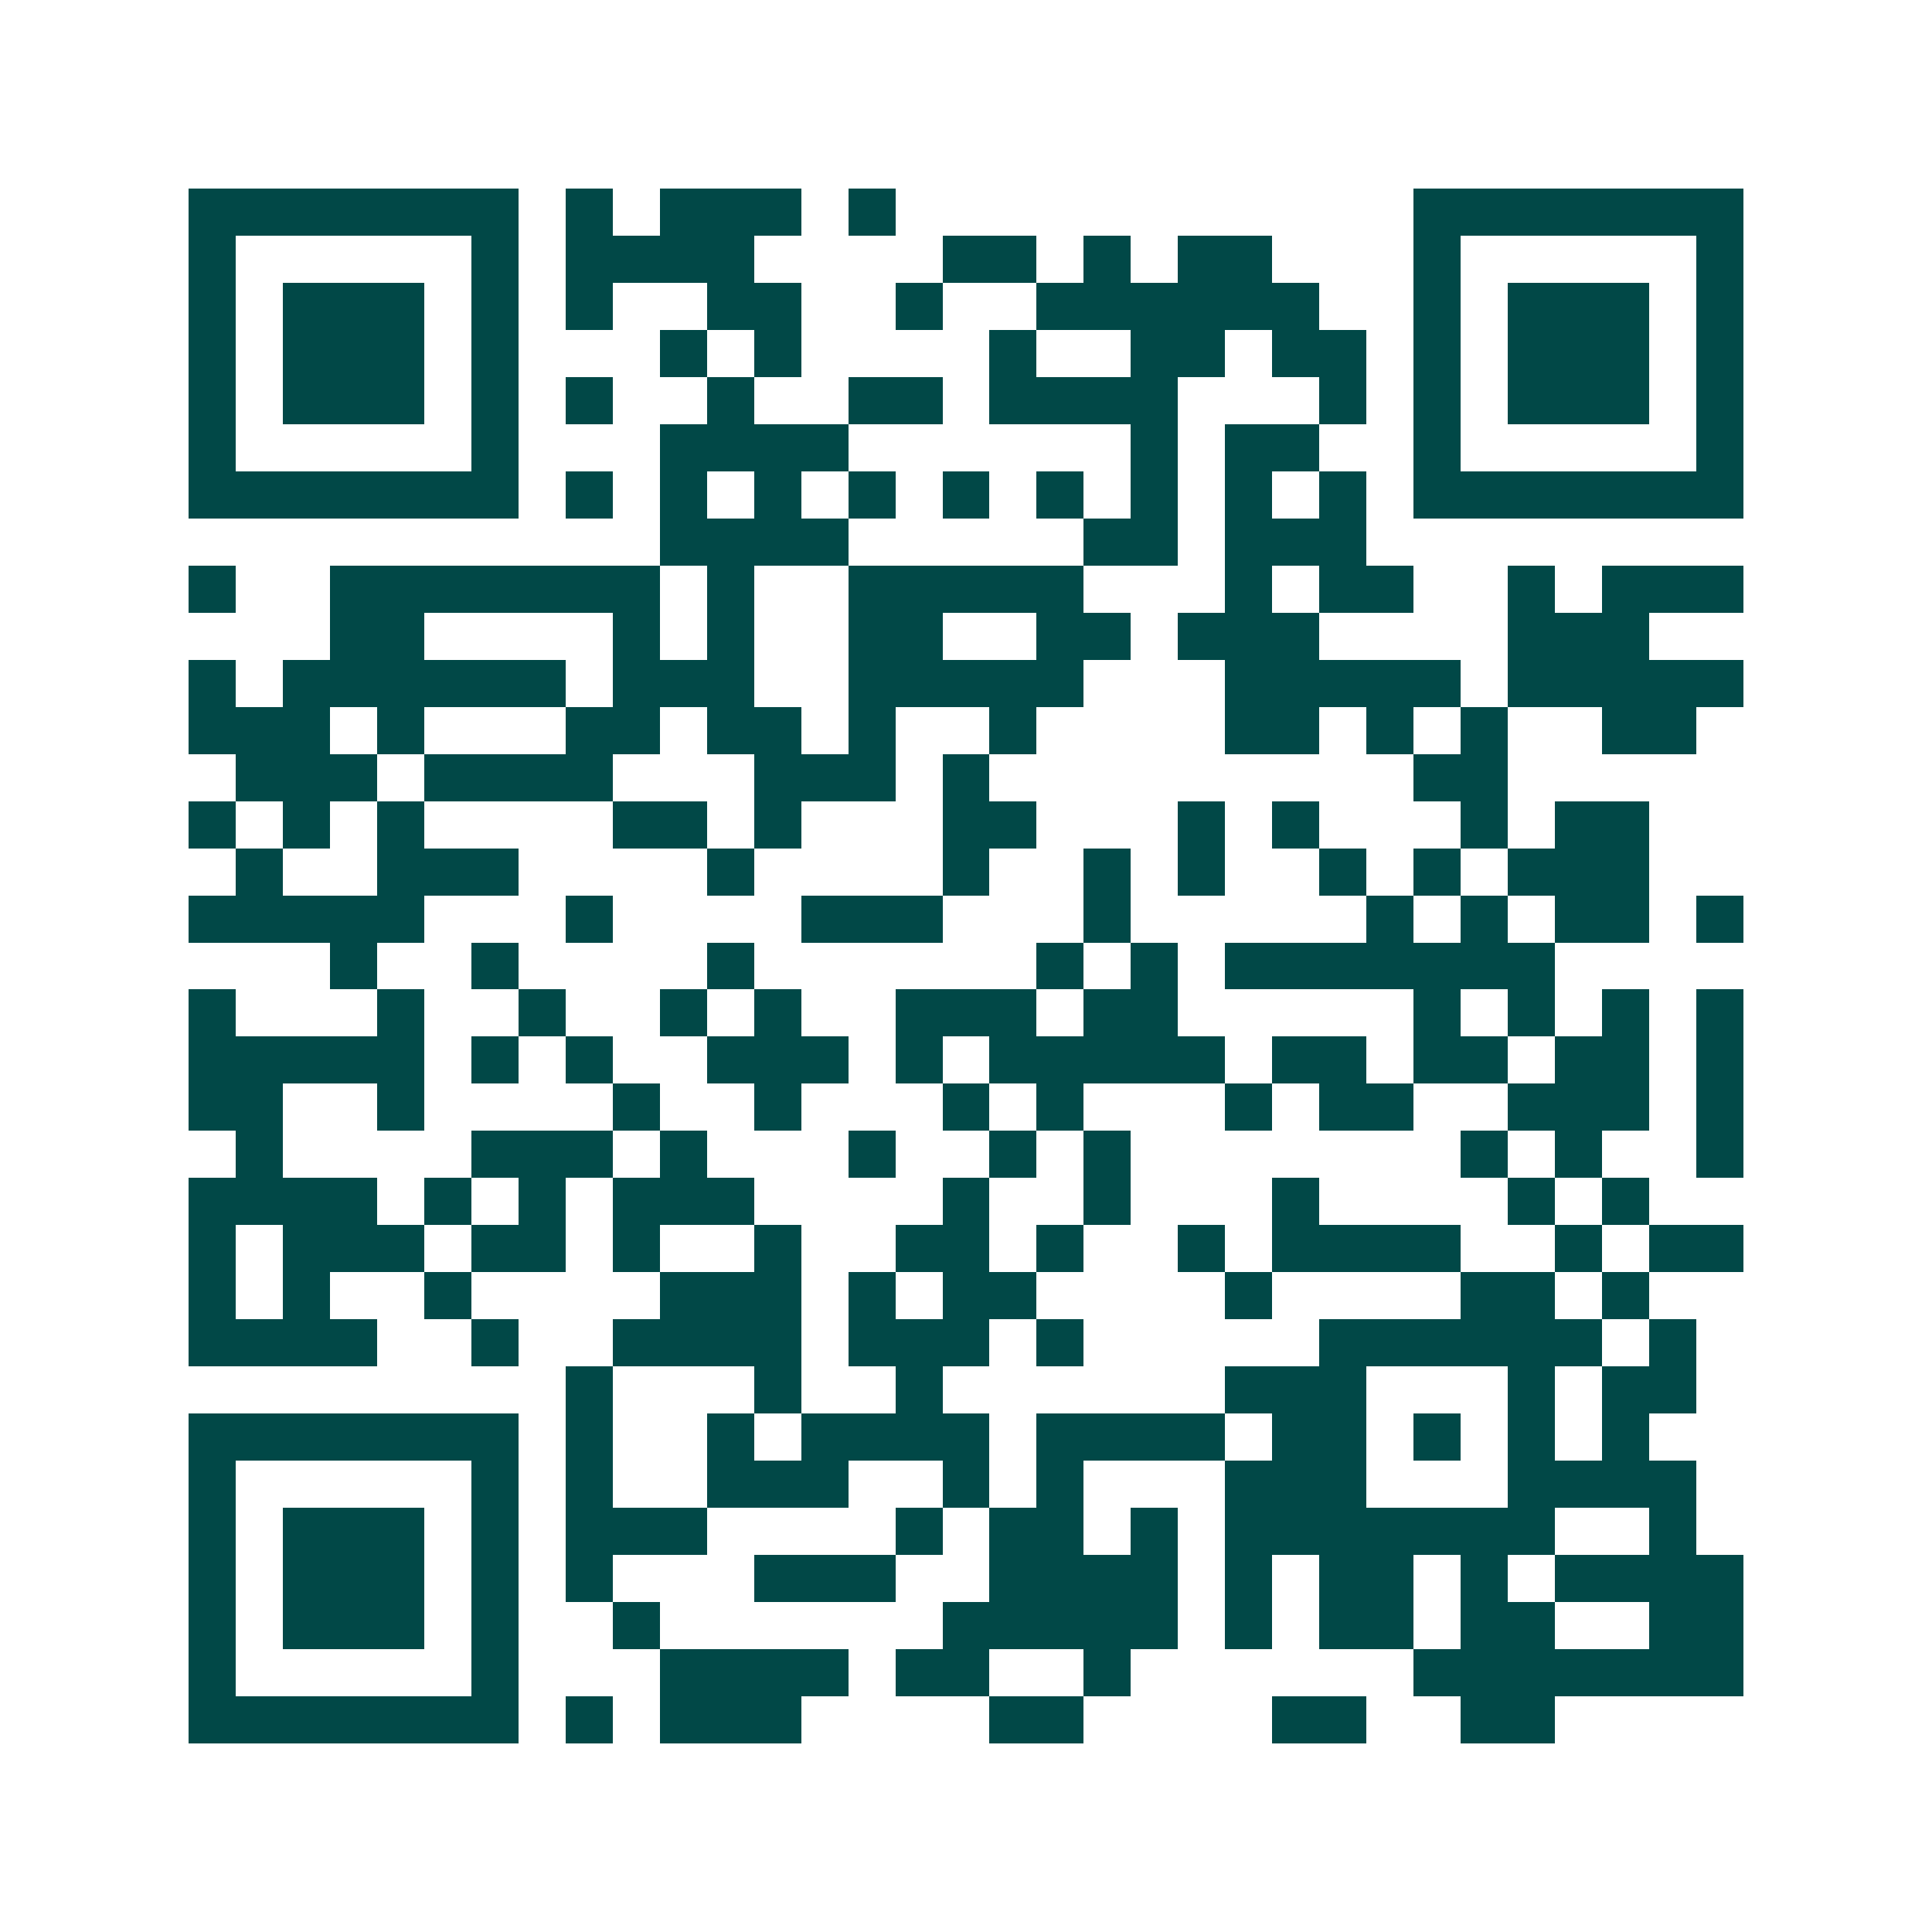 <svg xmlns="http://www.w3.org/2000/svg" width="200" height="200" viewBox="0 0 41 41" shape-rendering="crispEdges"><path fill="#ffffff" d="M0 0h41v41H0z"/><path stroke="#014847" d="M4 4.5h7m1 0h1m1 0h3m1 0h1m11 0h7M4 5.5h1m5 0h1m1 0h4m4 0h2m1 0h1m1 0h2m3 0h1m5 0h1M4 6.5h1m1 0h3m1 0h1m1 0h1m2 0h2m2 0h1m2 0h6m2 0h1m1 0h3m1 0h1M4 7.5h1m1 0h3m1 0h1m3 0h1m1 0h1m4 0h1m2 0h2m1 0h2m1 0h1m1 0h3m1 0h1M4 8.5h1m1 0h3m1 0h1m1 0h1m2 0h1m2 0h2m1 0h4m3 0h1m1 0h1m1 0h3m1 0h1M4 9.5h1m5 0h1m3 0h4m6 0h1m1 0h2m2 0h1m5 0h1M4 10.5h7m1 0h1m1 0h1m1 0h1m1 0h1m1 0h1m1 0h1m1 0h1m1 0h1m1 0h1m1 0h7M14 11.5h4m5 0h2m1 0h3M4 12.5h1m2 0h7m1 0h1m2 0h5m3 0h1m1 0h2m2 0h1m1 0h3M7 13.5h2m4 0h1m1 0h1m2 0h2m2 0h2m1 0h3m4 0h3M4 14.5h1m1 0h6m1 0h3m2 0h5m3 0h5m1 0h5M4 15.5h3m1 0h1m3 0h2m1 0h2m1 0h1m2 0h1m4 0h2m1 0h1m1 0h1m2 0h2M5 16.5h3m1 0h4m3 0h3m1 0h1m9 0h2M4 17.5h1m1 0h1m1 0h1m4 0h2m1 0h1m3 0h2m3 0h1m1 0h1m3 0h1m1 0h2M5 18.5h1m2 0h3m4 0h1m4 0h1m2 0h1m1 0h1m2 0h1m1 0h1m1 0h3M4 19.5h5m3 0h1m4 0h3m3 0h1m5 0h1m1 0h1m1 0h2m1 0h1M7 20.5h1m2 0h1m4 0h1m6 0h1m1 0h1m1 0h7M4 21.5h1m3 0h1m2 0h1m2 0h1m1 0h1m2 0h3m1 0h2m5 0h1m1 0h1m1 0h1m1 0h1M4 22.5h5m1 0h1m1 0h1m2 0h3m1 0h1m1 0h5m1 0h2m1 0h2m1 0h2m1 0h1M4 23.5h2m2 0h1m4 0h1m2 0h1m3 0h1m1 0h1m3 0h1m1 0h2m2 0h3m1 0h1M5 24.5h1m4 0h3m1 0h1m3 0h1m2 0h1m1 0h1m7 0h1m1 0h1m2 0h1M4 25.5h4m1 0h1m1 0h1m1 0h3m4 0h1m2 0h1m3 0h1m4 0h1m1 0h1M4 26.5h1m1 0h3m1 0h2m1 0h1m2 0h1m2 0h2m1 0h1m2 0h1m1 0h4m2 0h1m1 0h2M4 27.5h1m1 0h1m2 0h1m4 0h3m1 0h1m1 0h2m4 0h1m4 0h2m1 0h1M4 28.5h4m2 0h1m2 0h4m1 0h3m1 0h1m5 0h6m1 0h1M12 29.5h1m3 0h1m2 0h1m6 0h3m3 0h1m1 0h2M4 30.5h7m1 0h1m2 0h1m1 0h4m1 0h4m1 0h2m1 0h1m1 0h1m1 0h1M4 31.5h1m5 0h1m1 0h1m2 0h3m2 0h1m1 0h1m3 0h3m3 0h4M4 32.5h1m1 0h3m1 0h1m1 0h3m4 0h1m1 0h2m1 0h1m1 0h7m2 0h1M4 33.5h1m1 0h3m1 0h1m1 0h1m3 0h3m2 0h4m1 0h1m1 0h2m1 0h1m1 0h4M4 34.5h1m1 0h3m1 0h1m2 0h1m6 0h5m1 0h1m1 0h2m1 0h2m2 0h2M4 35.5h1m5 0h1m3 0h4m1 0h2m2 0h1m6 0h7M4 36.5h7m1 0h1m1 0h3m4 0h2m4 0h2m2 0h2"/></svg>
